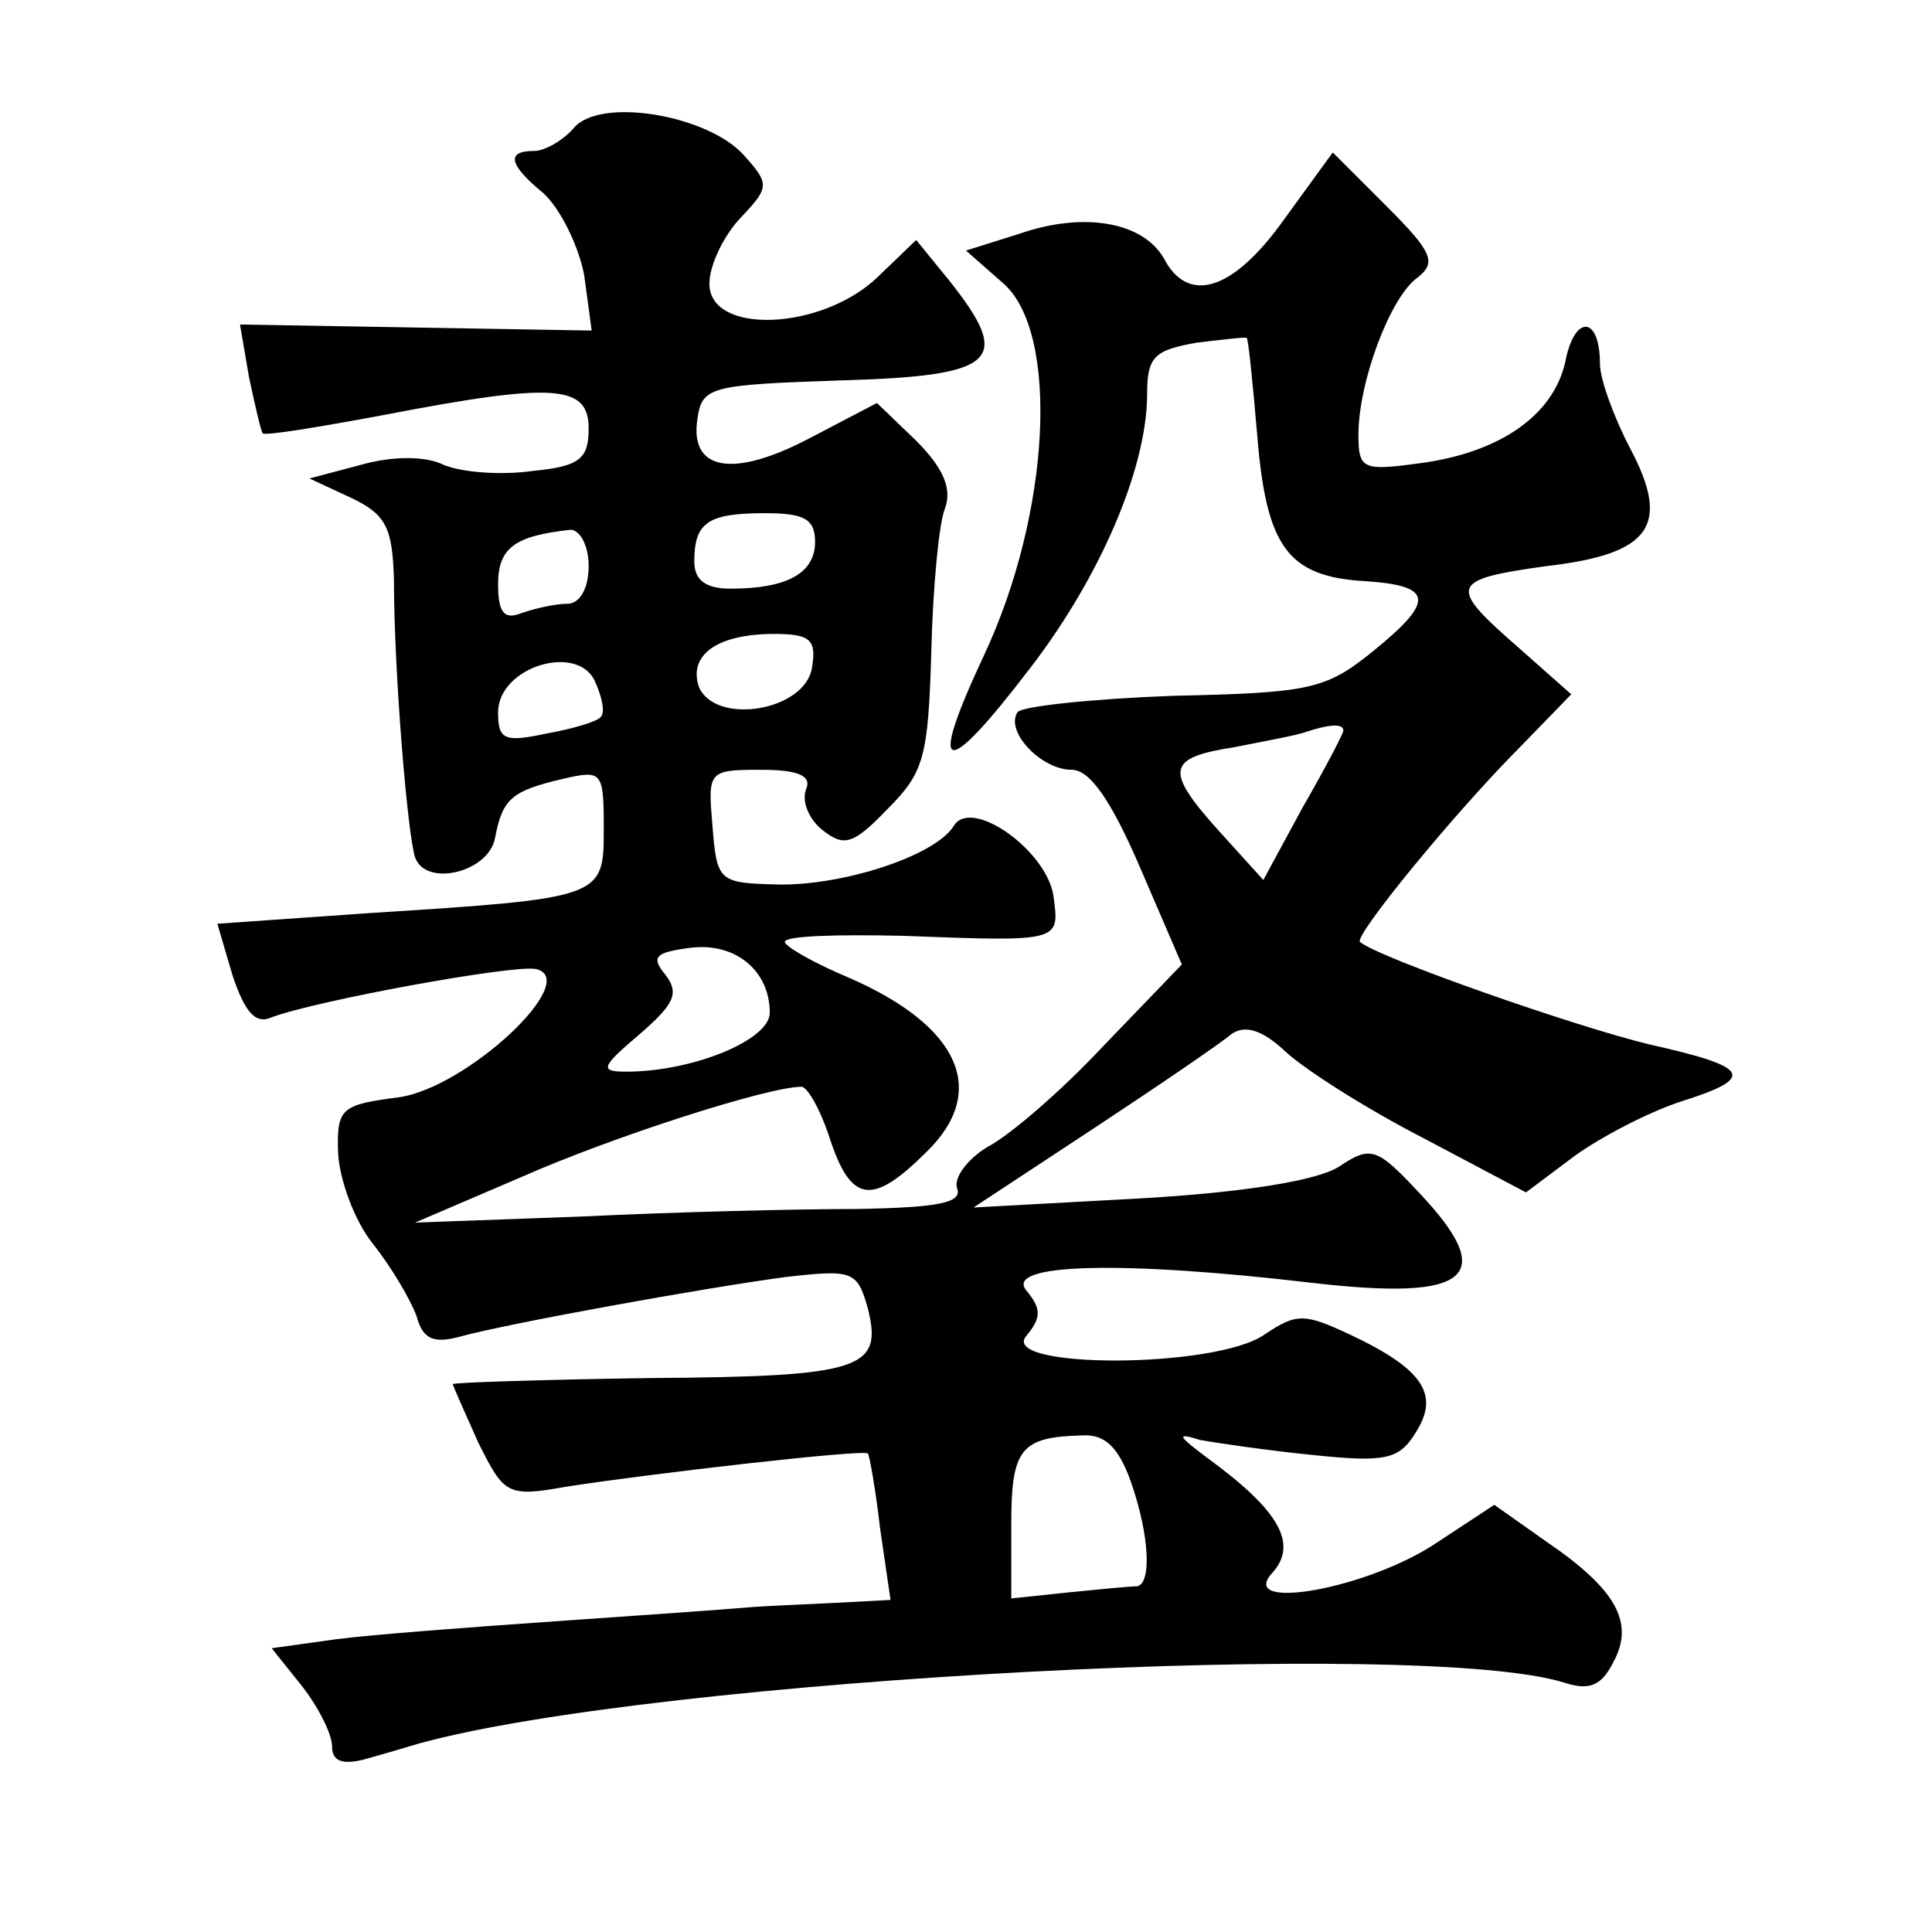 <?xml version="1.0" standalone="no"?>
<!DOCTYPE svg PUBLIC "-//W3C//DTD SVG 20010904//EN"
 "http://www.w3.org/TR/2001/REC-SVG-20010904/DTD/svg10.dtd">
<svg version="1.0" xmlns="http://www.w3.org/2000/svg"
 width="128pt" height="128pt" viewBox="0 0 128 128"
 preserveAspectRatio="xMidYMid meet">
<g transform="translate(0,128) scale(0.1,-0.1)"
fill="#0" stroke="none">
<path d="M380 1195 c-7 -8 -19 -15 -26 -15 -19 0 -17 -9 6 -28 11 -10 23 -34 27
-54 l5 -37 -116 2 -117 2 6 -35 c4 -19 8 -36 9 -37 1 -2 37 4 80 12 114 22 136
20 136 -9 0 -20 -6 -25 -37 -28 -21 -3 -47 -1 -59 4 -12 6 -34 6 -55 0 l-34 -9
28 -13 c23 -11 27 -20 28 -54 0 -61 9 -169 14 -184 7 -20 49 -10 53 13 5 26 11
31 45 39 26 6 27 5 27 -33 0 -46 0 -46 -156 -56 l-100 -7 10 -34 c8 -24 15 -33
26 -28 29 11 160 35 175 32 31 -7 -46 -79 -91 -85 -38 -5 -41 -7 -40 -37 1 -18
11 -45 23 -60 12 -15 25 -37 29 -48 4 -15 11 -18 27 -14 32 9 165 33 218 40 44
5 47 4 54 -21 10 -40 -4 -45 -144 -46 -72 -1 -131 -3 -131 -4 0 -1 8 -19 17 -39
17 -34 19 -36 58 -29 58 9 198 25 200 22 1 -1 5 -23 8 -49 l7 -48 -38 -2 c-20 -1
-46 -2 -57 -3 -11 -1 -67 -5 -125 -9 -58 -4 -124 -9 -147 -12 l-43 -6 20 -25 c11
-14 20 -32 20 -40 0 -10 7 -12 20 -9 11 3 28 8 38 11 157 43 666 70 759 40 16 -5
24 -2 32 14 14 26 2 48 -45 80 l-34 24 -38 -25 c-46 -31 -133 -46 -109 -20 17 19
5 41 -43 76 -20 15 -21 17 -5 12 11 -2 45 -7 75 -10 48 -5 57 -3 68 15 16 25 5
42 -44 65 -30 14 -35 14 -56 0 -32 -23 -177 -23 -158 -1 10 12 10 18 0 30 -15 18
63 20 190 5 104 -12 123 4 70 60 -28 30 -32 31 -53 17 -14 -9 -62 -17 -132 -21
l-110 -6 79 52 c44 29 85 57 92 63 9 6 20 3 36 -12 13 -12 54 -38 91 -57 l68 -36
32 24 c18 13 49 29 70 36 51 16 47 23 -20 38 -50 12 -181 58 -192 68 -4 4 63 86
107 130 l33 34 -35 31 c-47 41 -46 45 19 54 69 8 82 27 55 78 -11 21 -20 46 -20
56 0 32 -17 33 -23 1 -8 -35 -43 -60 -97 -67 -37 -5 -40 -4 -40 19 0 35 21 91 39
104 13 10 10 17 -20 47 l-36 36 -32 -44 c-34 -48 -64 -57 -80 -26 -14 24 -53 31
-96 16 l-35 -11 25 -22 c37 -33 31 -152 -13 -246 -38 -81 -27 -84 31 -8 46 60 77
132 77 181 0 25 5 29 33 34 17 2 33 4 33 3 1 0 4 -30 7 -65 6 -73 20 -93 71 -96
46 -3 47 -13 5 -47 -31 -25 -42 -27 -132 -29 -54 -2 -101 -7 -103 -11 -8 -13 16
-38 36 -38 12 0 26 -20 45 -64 l28 -65 -52 -54 c-28 -30 -63 -60 -77 -67 -13 -8
-22 -20 -20 -27 4 -10 -12 -13 -67 -14 -40 0 -121 -2 -182 -5 l-110 -4 70 30 c61
27 164 60 186 60 4 0 13 -16 19 -35 14 -42 28 -44 64 -8 41 40 22 83 -51 115 -24
10 -43 21 -43 24 0 4 35 5 78 4 105 -4 104 -4 100 26 -4 30 -54 66 -66 47 -12 -20
-74 -40 -117 -39 -39 1 -40 2 -43 39 -3 36 -3 37 32 37 25 0 34 -4 30 -13 -3 -8
2 -20 11 -27 14 -11 20 -10 43 14 24 24 27 34 29 104 1 42 5 85 9 95 5 13 -1 27
-19 45 l-26 25 -44 -23 c-51 -27 -80 -22 -75 12 3 22 8 23 96 26 103 3 113 13 71
66 l-22 27 -26 -25 c-37 -35 -111 -38 -111 -4 0 12 9 31 20 43 20 21 20 23 3 42
-24 27 -96 39 -113 18z m160 -274 c0 -21 -19 -31 -56 -31 -17 0 -24 6 -24 18 0
26 9 32 47 32 26 0 33 -4 33 -19z m-150 -16 c0 -15 -6 -25 -14 -25 -8 0 -21 -3
-30 -6 -12 -5 -16 0 -16 19 0 24 11 32 48 36 6 0 12 -10 12 -24z m148 -67 c-4 -29
-64 -39 -75 -13 -7 21 12 35 50 35 24 0 28 -4 25 -22z m-140 -33 c-2 -3 -19 -8
-36 -11 -28 -6 -32 -4 -32 14 0 30 52 46 64 21 5 -11 7 -21 4 -24z m492 -9 c0 -2
-12 -25 -27 -51 l-26 -48 -29 32 c-37 41 -35 49 10 56 20 4 42 8 47 10 15 5 25
6 25 1z m-380 -187 c0 -18 -51 -39 -95 -39 -18 0 -17 3 9 25 23 20 26 27 17 39
-10 12 -7 15 16 18 30 4 53 -15 53 -43z m239 -310 c13 -37 14 -69 4 -70 -5 0 -25
-2 -45 -4 l-38 -4 0 49 c0 50 6 58 47 59 15 1 24 -8 32 -30z"/>
</g>
</svg>

